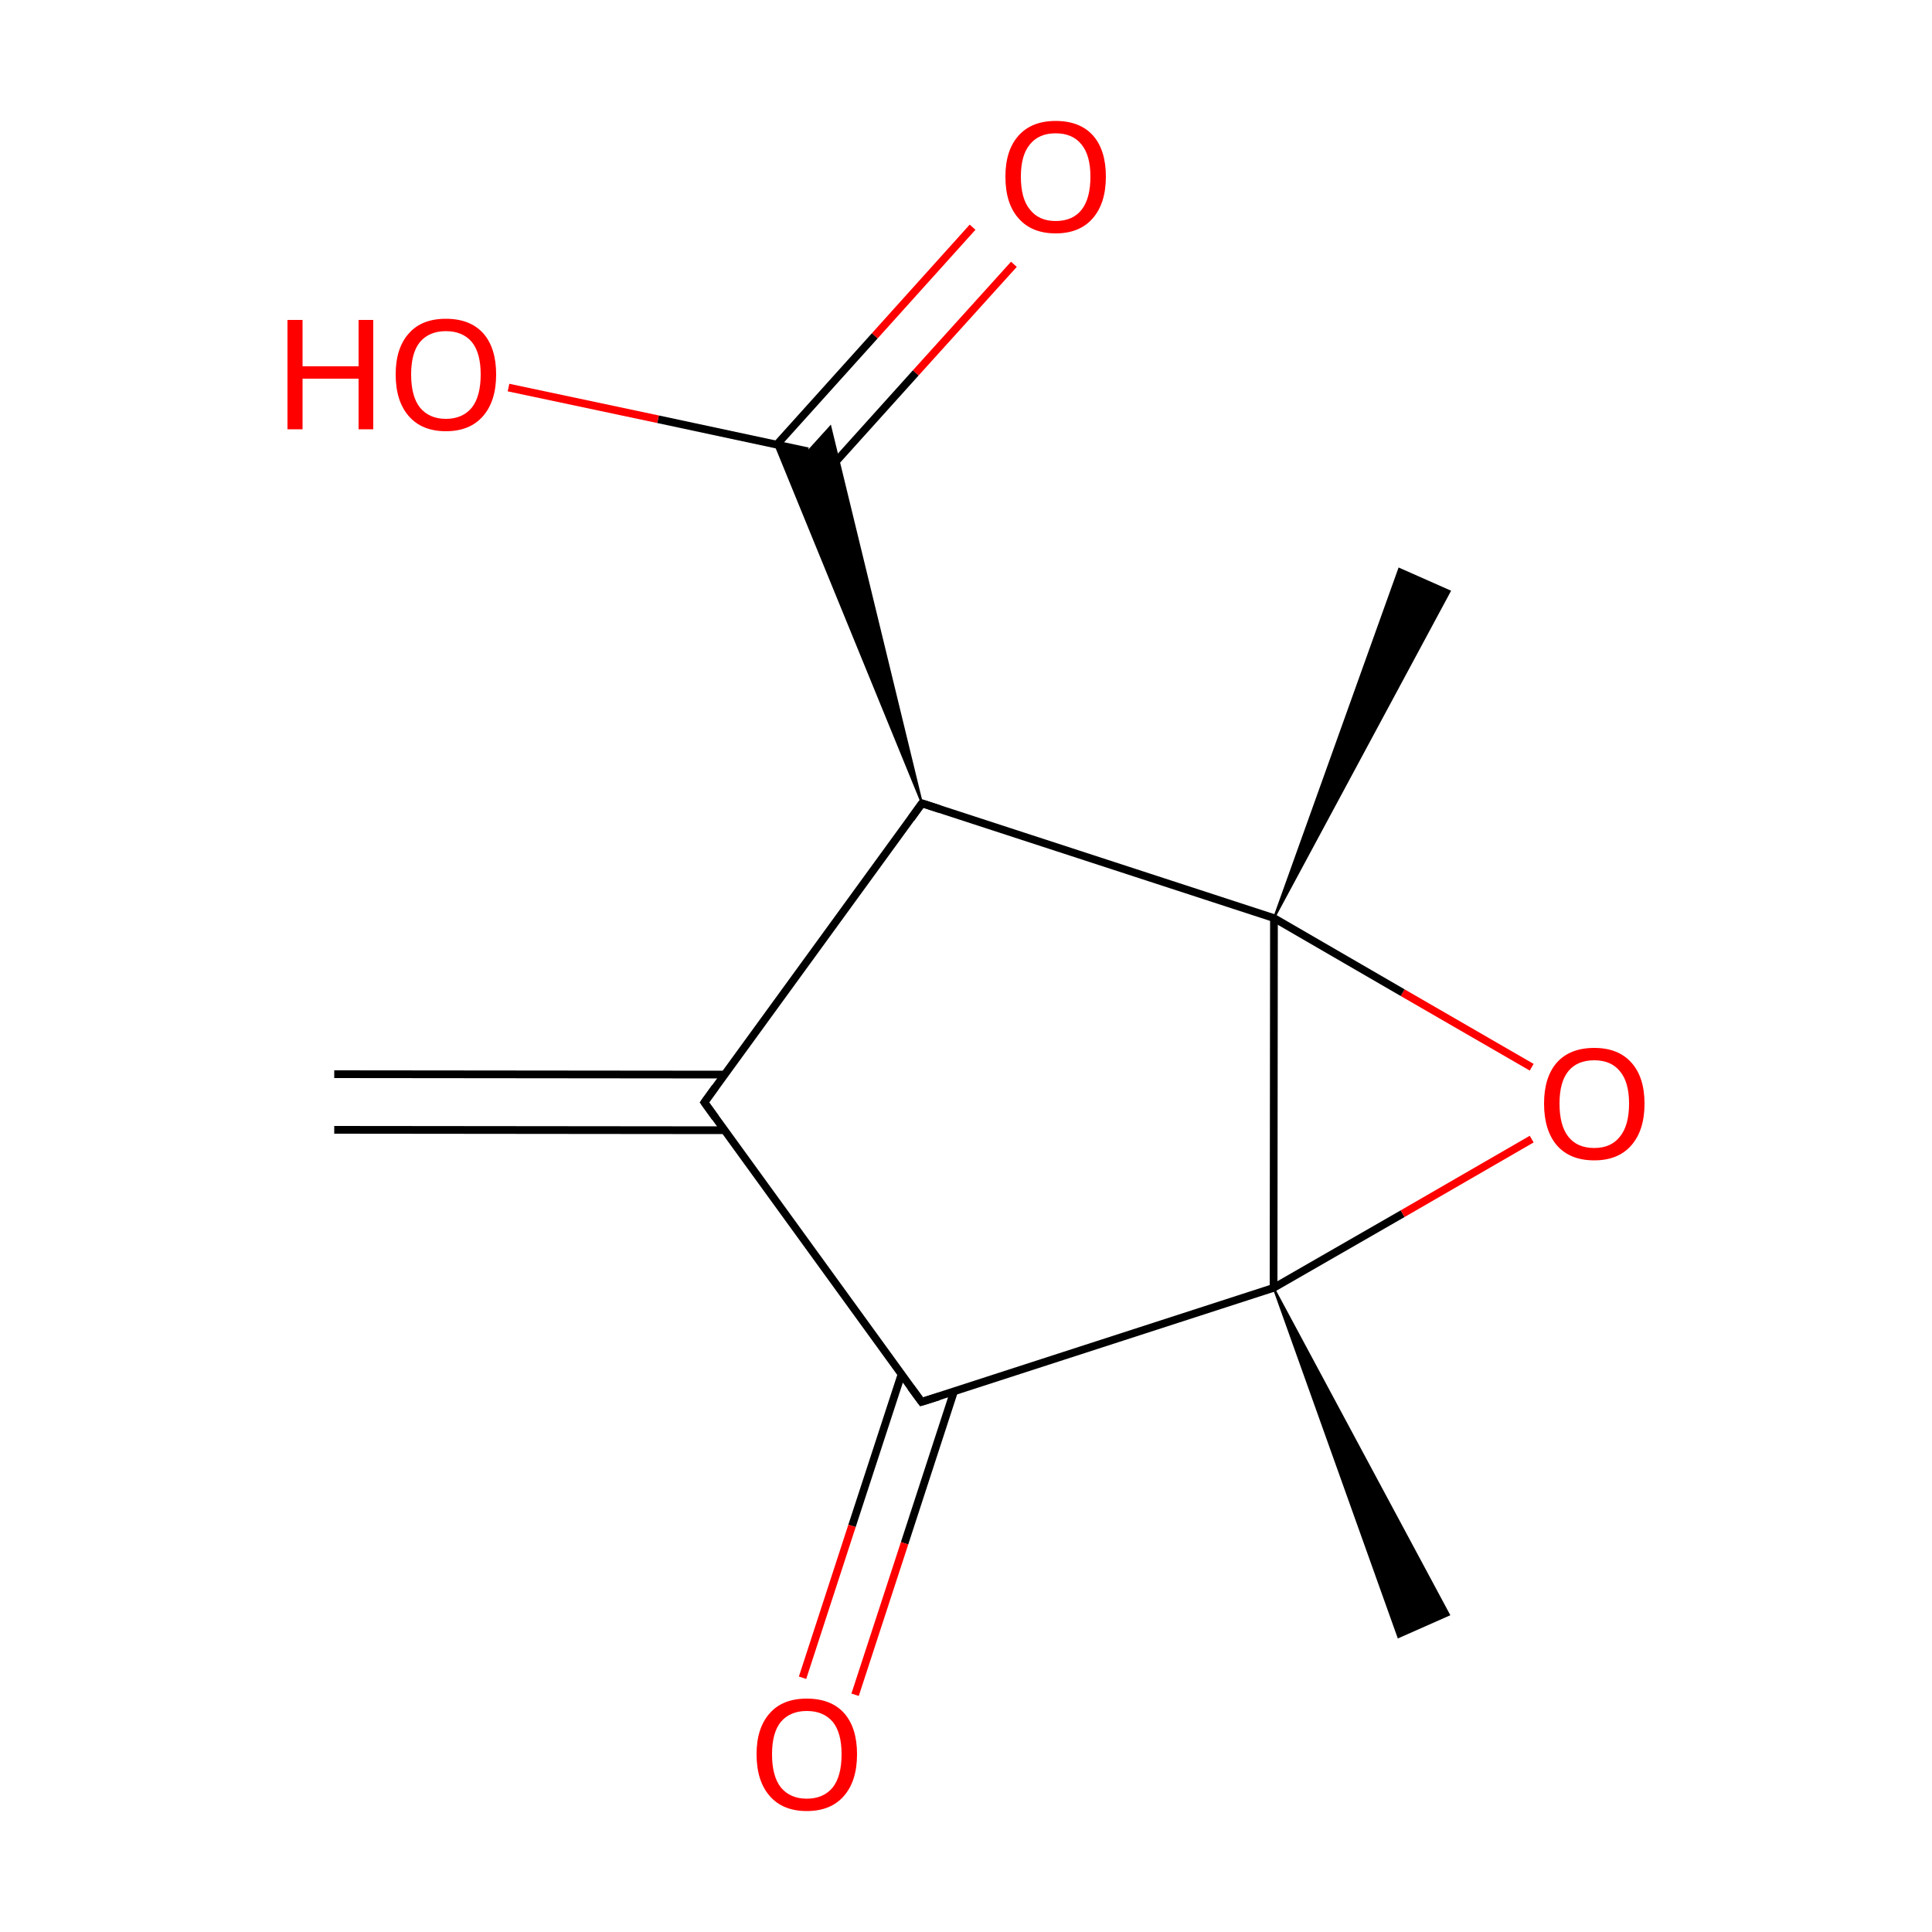 
<svg version='1.1' baseProfile='full'
              xmlns='http://www.w3.org/2000/svg'
                      xmlns:rdkit='http://www.rdkit.org/xml'
                      xmlns:xlink='http://www.w3.org/1999/xlink'
                  xml:space='preserve'
width='500px' height='500px' viewBox='0 0 500 500'>
<!-- END OF HEADER -->
<rect style='opacity:1.0;fill:#FFFFFF;stroke:none' width='500.0' height='500.0' x='0.0' y='0.0'> </rect>
<path class='bond-0 atom-1 atom-0' d='M 329.7,237.6 L 362.1,147.2 L 375.2,153.0 Z' style='fill:#000000;fill-rule:evenodd;fill-opacity:1;stroke:#000000;stroke-width:0.5px;stroke-linecap:butt;stroke-linejoin:miter;stroke-opacity:1;' />
<path class='bond-1 atom-1 atom-2' d='M 329.7,237.6 L 238.6,207.9' style='fill:none;fill-rule:evenodd;stroke:#000000;stroke-width:2.0px;stroke-linecap:butt;stroke-linejoin:miter;stroke-opacity:1' />
<path class='bond-2 atom-2 atom-3' d='M 238.6,207.9 L 182.3,285.3' style='fill:none;fill-rule:evenodd;stroke:#000000;stroke-width:2.0px;stroke-linecap:butt;stroke-linejoin:miter;stroke-opacity:1' />
<path class='bond-3 atom-3 atom-4' d='M 187.5,278.1 L 86.5,278.0' style='fill:none;fill-rule:evenodd;stroke:#000000;stroke-width:2.0px;stroke-linecap:butt;stroke-linejoin:miter;stroke-opacity:1' />
<path class='bond-3 atom-3 atom-4' d='M 187.5,292.5 L 86.5,292.4' style='fill:none;fill-rule:evenodd;stroke:#000000;stroke-width:2.0px;stroke-linecap:butt;stroke-linejoin:miter;stroke-opacity:1' />
<path class='bond-4 atom-3 atom-5' d='M 182.3,285.3 L 238.5,362.8' style='fill:none;fill-rule:evenodd;stroke:#000000;stroke-width:2.0px;stroke-linecap:butt;stroke-linejoin:miter;stroke-opacity:1' />
<path class='bond-5 atom-5 atom-6' d='M 233.3,355.7 L 220.5,394.9' style='fill:none;fill-rule:evenodd;stroke:#000000;stroke-width:2.0px;stroke-linecap:butt;stroke-linejoin:miter;stroke-opacity:1' />
<path class='bond-5 atom-5 atom-6' d='M 220.5,394.9 L 207.7,434.2' style='fill:none;fill-rule:evenodd;stroke:#FF0000;stroke-width:2.0px;stroke-linecap:butt;stroke-linejoin:miter;stroke-opacity:1' />
<path class='bond-5 atom-5 atom-6' d='M 246.9,360.1 L 234.1,399.4' style='fill:none;fill-rule:evenodd;stroke:#000000;stroke-width:2.0px;stroke-linecap:butt;stroke-linejoin:miter;stroke-opacity:1' />
<path class='bond-5 atom-5 atom-6' d='M 234.1,399.4 L 221.3,438.6' style='fill:none;fill-rule:evenodd;stroke:#FF0000;stroke-width:2.0px;stroke-linecap:butt;stroke-linejoin:miter;stroke-opacity:1' />
<path class='bond-6 atom-5 atom-7' d='M 238.5,362.8 L 329.6,333.3' style='fill:none;fill-rule:evenodd;stroke:#000000;stroke-width:2.0px;stroke-linecap:butt;stroke-linejoin:miter;stroke-opacity:1' />
<path class='bond-7 atom-7 atom-8' d='M 329.6,333.3 L 363.0,314.1' style='fill:none;fill-rule:evenodd;stroke:#000000;stroke-width:2.0px;stroke-linecap:butt;stroke-linejoin:miter;stroke-opacity:1' />
<path class='bond-7 atom-7 atom-8' d='M 363.0,314.1 L 396.4,294.8' style='fill:none;fill-rule:evenodd;stroke:#FF0000;stroke-width:2.0px;stroke-linecap:butt;stroke-linejoin:miter;stroke-opacity:1' />
<path class='bond-8 atom-7 atom-9' d='M 329.6,333.3 L 375.0,417.9 L 361.9,423.7 Z' style='fill:#000000;fill-rule:evenodd;fill-opacity:1;stroke:#000000;stroke-width:0.5px;stroke-linecap:butt;stroke-linejoin:miter;stroke-opacity:1;' />
<path class='bond-9 atom-2 atom-10' d='M 238.6,207.9 L 200.6,115.0 L 209.1,116.8 Z' style='fill:#000000;fill-rule:evenodd;fill-opacity:1;stroke:#000000;stroke-width:0.5px;stroke-linecap:butt;stroke-linejoin:miter;stroke-opacity:1;' />
<path class='bond-9 atom-2 atom-10' d='M 238.6,207.9 L 209.1,116.8 L 214.9,110.4 Z' style='fill:#000000;fill-rule:evenodd;fill-opacity:1;stroke:#000000;stroke-width:0.5px;stroke-linecap:butt;stroke-linejoin:miter;stroke-opacity:1;' />
<path class='bond-10 atom-10 atom-11' d='M 211.6,124.7 L 237.0,96.5' style='fill:none;fill-rule:evenodd;stroke:#000000;stroke-width:2.0px;stroke-linecap:butt;stroke-linejoin:miter;stroke-opacity:1' />
<path class='bond-10 atom-10 atom-11' d='M 237.0,96.5 L 262.4,68.4' style='fill:none;fill-rule:evenodd;stroke:#FF0000;stroke-width:2.0px;stroke-linecap:butt;stroke-linejoin:miter;stroke-opacity:1' />
<path class='bond-10 atom-10 atom-11' d='M 201.0,115.1 L 226.4,86.9' style='fill:none;fill-rule:evenodd;stroke:#000000;stroke-width:2.0px;stroke-linecap:butt;stroke-linejoin:miter;stroke-opacity:1' />
<path class='bond-10 atom-10 atom-11' d='M 226.4,86.9 L 251.7,58.8' style='fill:none;fill-rule:evenodd;stroke:#FF0000;stroke-width:2.0px;stroke-linecap:butt;stroke-linejoin:miter;stroke-opacity:1' />
<path class='bond-11 atom-10 atom-12' d='M 209.1,116.8 L 170.3,108.5' style='fill:none;fill-rule:evenodd;stroke:#000000;stroke-width:2.0px;stroke-linecap:butt;stroke-linejoin:miter;stroke-opacity:1' />
<path class='bond-11 atom-10 atom-12' d='M 170.3,108.5 L 131.6,100.3' style='fill:none;fill-rule:evenodd;stroke:#FF0000;stroke-width:2.0px;stroke-linecap:butt;stroke-linejoin:miter;stroke-opacity:1' />
<path class='bond-12 atom-7 atom-1' d='M 329.6,333.3 L 329.7,237.6' style='fill:none;fill-rule:evenodd;stroke:#000000;stroke-width:2.0px;stroke-linecap:butt;stroke-linejoin:miter;stroke-opacity:1' />
<path class='bond-13 atom-8 atom-1' d='M 396.4,276.2 L 363.0,256.9' style='fill:none;fill-rule:evenodd;stroke:#FF0000;stroke-width:2.0px;stroke-linecap:butt;stroke-linejoin:miter;stroke-opacity:1' />
<path class='bond-13 atom-8 atom-1' d='M 363.0,256.9 L 329.7,237.6' style='fill:none;fill-rule:evenodd;stroke:#000000;stroke-width:2.0px;stroke-linecap:butt;stroke-linejoin:miter;stroke-opacity:1' />
<path d='M 243.2,209.4 L 238.6,207.9 L 235.8,211.8' style='fill:none;stroke:#000000;stroke-width:2.0px;stroke-linecap:butt;stroke-linejoin:miter;stroke-opacity:1;' />
<path d='M 185.1,281.4 L 182.3,285.3 L 185.1,289.2' style='fill:none;stroke:#000000;stroke-width:2.0px;stroke-linecap:butt;stroke-linejoin:miter;stroke-opacity:1;' />
<path d='M 235.7,359.0 L 238.5,362.8 L 243.0,361.4' style='fill:none;stroke:#000000;stroke-width:2.0px;stroke-linecap:butt;stroke-linejoin:miter;stroke-opacity:1;' />
<path class='atom-6' d='M 195.8 454.0
Q 195.8 447.2, 199.2 443.4
Q 202.5 439.6, 208.8 439.6
Q 215.1 439.6, 218.5 443.4
Q 221.8 447.2, 221.8 454.0
Q 221.8 460.9, 218.4 464.8
Q 215.0 468.7, 208.8 468.7
Q 202.6 468.7, 199.2 464.8
Q 195.8 460.9, 195.8 454.0
M 208.8 465.5
Q 213.1 465.5, 215.5 462.6
Q 217.8 459.7, 217.8 454.0
Q 217.8 448.4, 215.5 445.6
Q 213.1 442.8, 208.8 442.8
Q 204.5 442.8, 202.1 445.6
Q 199.8 448.4, 199.8 454.0
Q 199.8 459.7, 202.1 462.6
Q 204.5 465.5, 208.8 465.5
' fill='#FF0000'/>
<path class='atom-8' d='M 399.6 285.6
Q 399.6 278.8, 402.9 275.0
Q 406.3 271.2, 412.6 271.2
Q 418.8 271.2, 422.2 275.0
Q 425.6 278.8, 425.6 285.6
Q 425.6 292.5, 422.2 296.4
Q 418.8 300.3, 412.6 300.3
Q 406.3 300.3, 402.9 296.4
Q 399.6 292.5, 399.6 285.6
M 412.6 297.1
Q 416.9 297.1, 419.2 294.2
Q 421.6 291.3, 421.6 285.6
Q 421.6 280.0, 419.2 277.2
Q 416.9 274.4, 412.6 274.4
Q 408.2 274.4, 405.9 277.2
Q 403.6 280.0, 403.6 285.6
Q 403.6 291.3, 405.9 294.2
Q 408.2 297.1, 412.6 297.1
' fill='#FF0000'/>
<path class='atom-11' d='M 260.2 45.7
Q 260.2 38.9, 263.6 35.1
Q 267.0 31.3, 273.2 31.3
Q 279.5 31.3, 282.9 35.1
Q 286.2 38.9, 286.2 45.7
Q 286.2 52.6, 282.8 56.5
Q 279.4 60.4, 273.2 60.4
Q 267.0 60.4, 263.6 56.5
Q 260.2 52.7, 260.2 45.7
M 273.2 57.2
Q 277.6 57.2, 279.9 54.3
Q 282.2 51.4, 282.2 45.7
Q 282.2 40.2, 279.9 37.4
Q 277.6 34.5, 273.2 34.5
Q 268.9 34.5, 266.6 37.3
Q 264.2 40.1, 264.2 45.7
Q 264.2 51.5, 266.6 54.3
Q 268.9 57.2, 273.2 57.2
' fill='#FF0000'/>
<path class='atom-12' d='M 74.4 82.8
L 78.3 82.8
L 78.3 94.8
L 92.8 94.8
L 92.8 82.8
L 96.6 82.8
L 96.6 111.1
L 92.8 111.1
L 92.8 98.0
L 78.3 98.0
L 78.3 111.1
L 74.4 111.1
L 74.4 82.8
' fill='#FF0000'/>
<path class='atom-12' d='M 102.4 96.9
Q 102.4 90.1, 105.8 86.3
Q 109.1 82.5, 115.4 82.5
Q 121.7 82.5, 125.1 86.3
Q 128.4 90.1, 128.4 96.9
Q 128.4 103.8, 125.0 107.7
Q 121.6 111.6, 115.4 111.6
Q 109.2 111.6, 105.8 107.7
Q 102.4 103.8, 102.4 96.9
M 115.4 108.4
Q 119.7 108.4, 122.1 105.5
Q 124.4 102.6, 124.4 96.9
Q 124.4 91.3, 122.1 88.5
Q 119.7 85.7, 115.4 85.7
Q 111.1 85.7, 108.7 88.5
Q 106.4 91.3, 106.4 96.9
Q 106.4 102.6, 108.7 105.5
Q 111.1 108.4, 115.4 108.4
' fill='#FF0000'/>
</svg>
